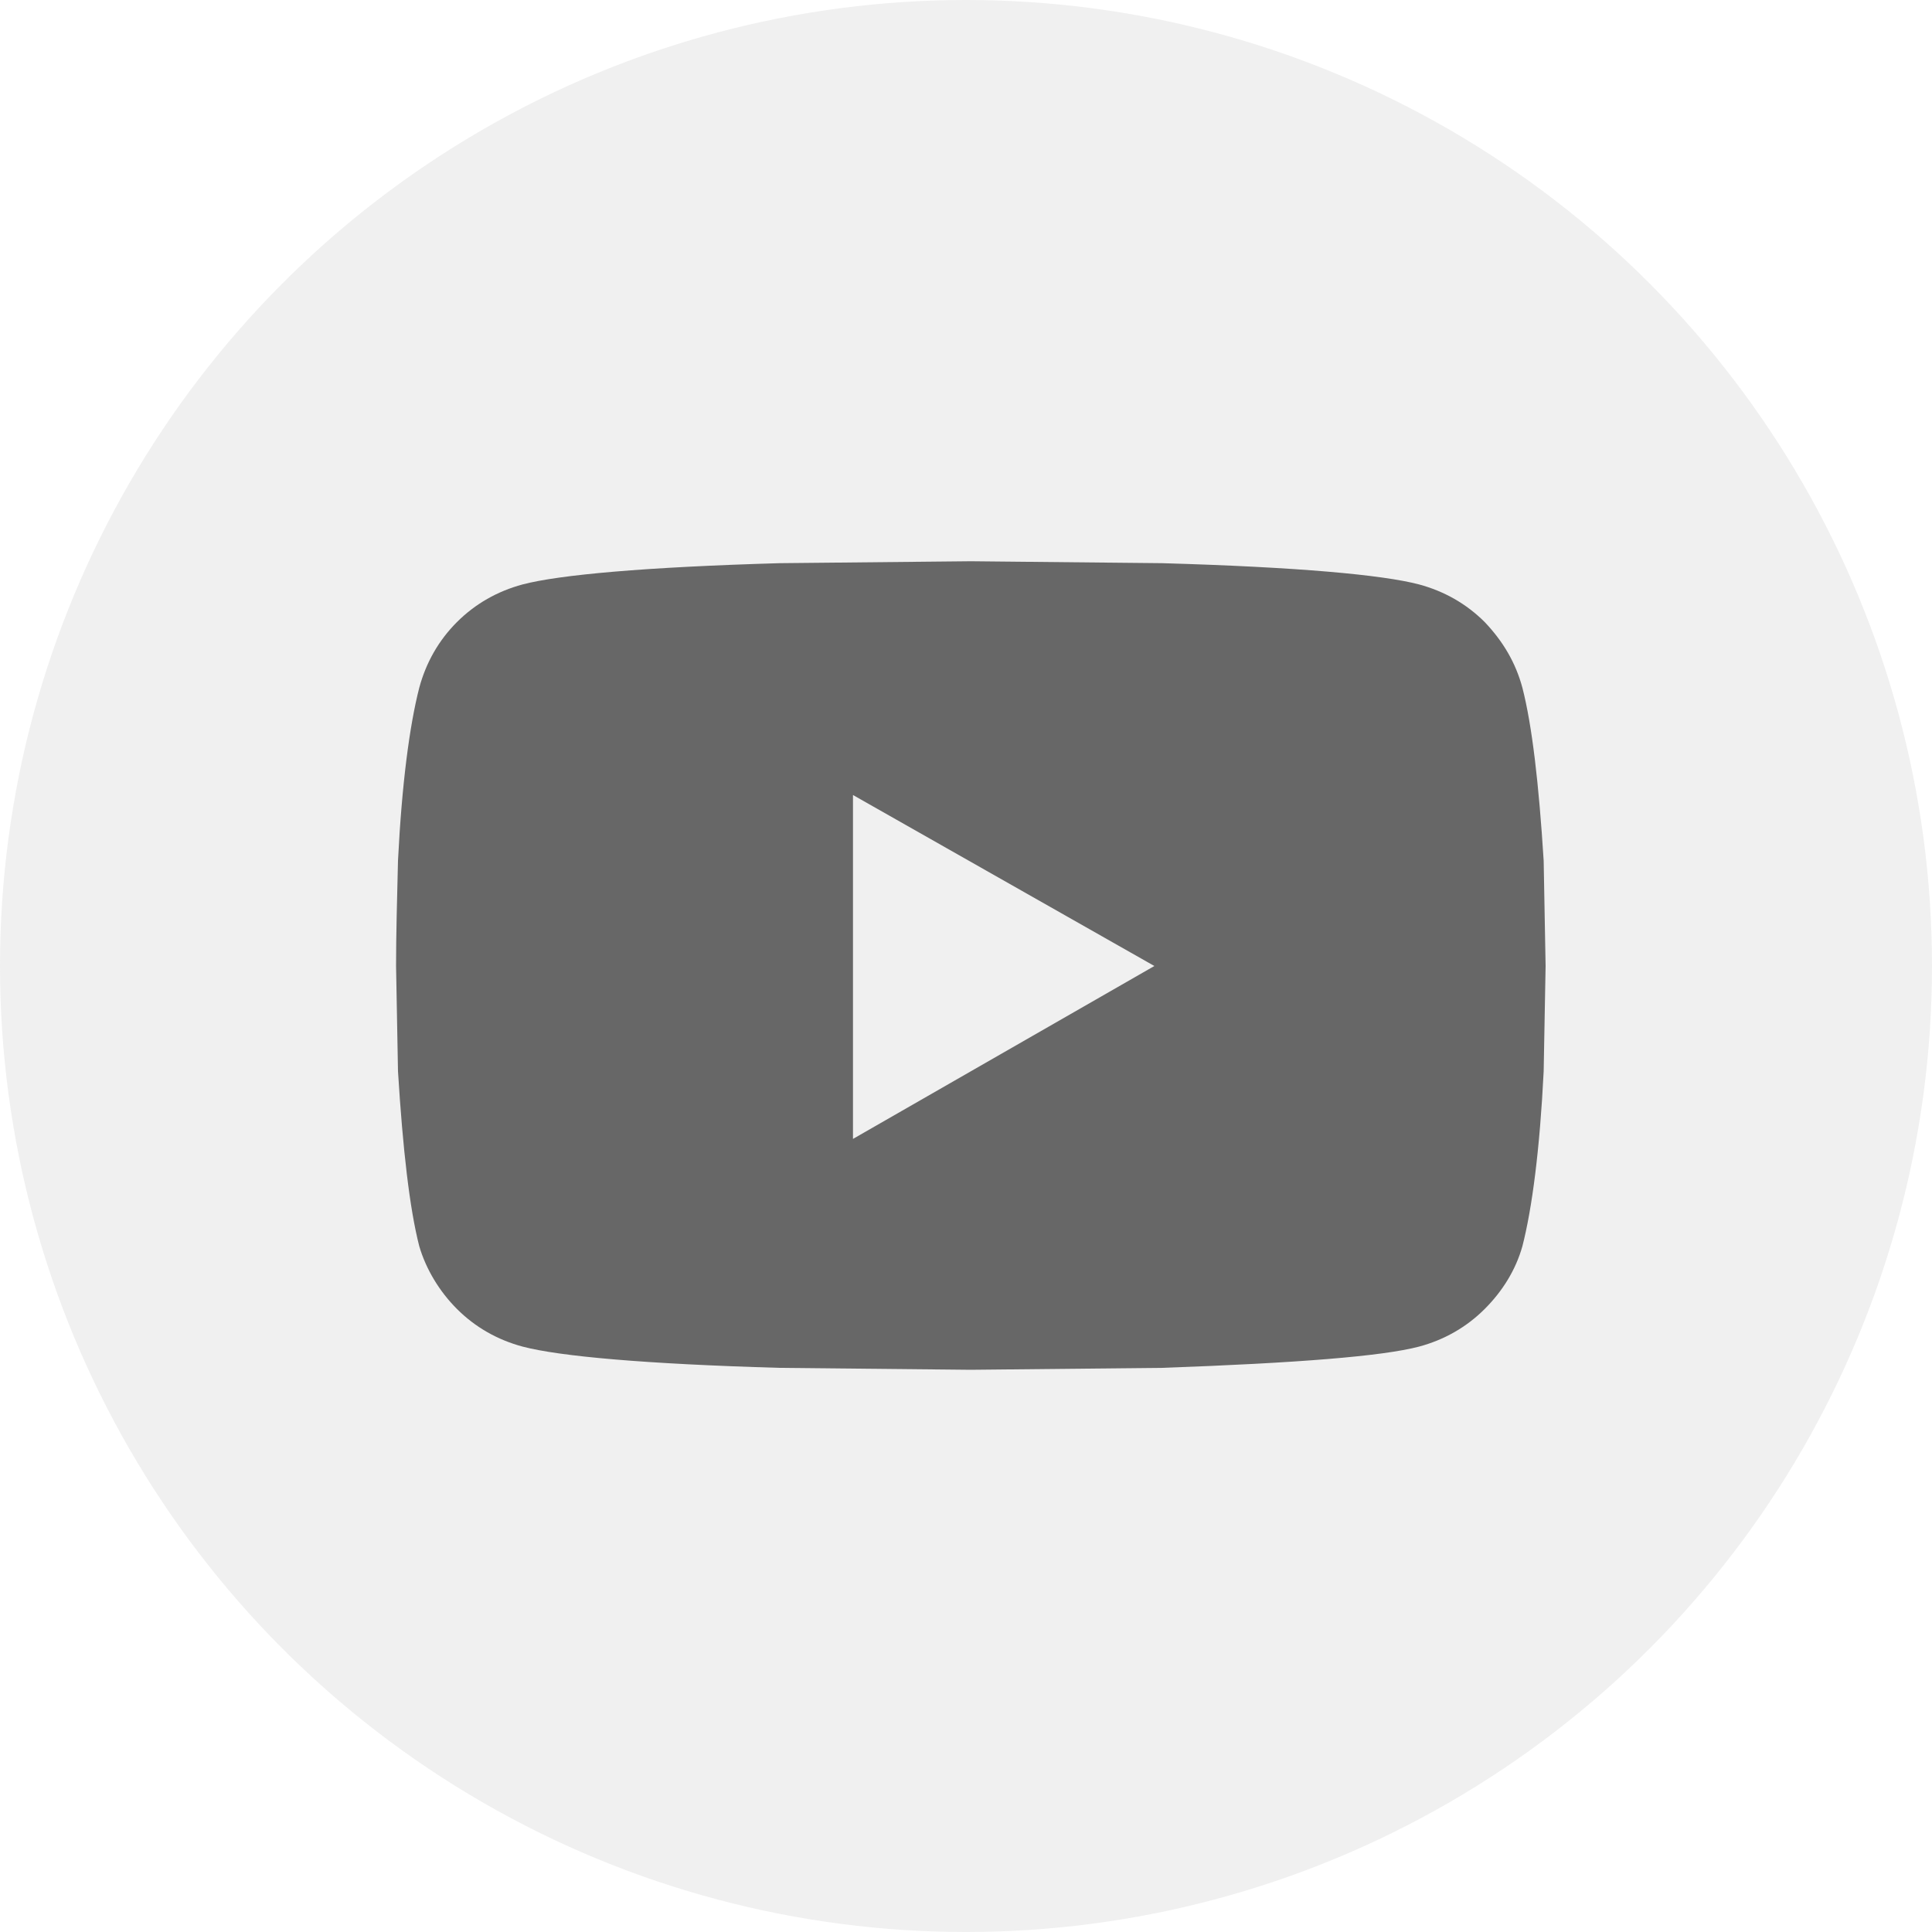 <?xml version="1.0" encoding="utf-8"?>
<!-- Generator: Adobe Illustrator 22.1.0, SVG Export Plug-In . SVG Version: 6.00 Build 0)  -->
<svg version="1.1" id="Layer_1" xmlns="http://www.w3.org/2000/svg" xmlns:xlink="http://www.w3.org/1999/xlink" x="0px" y="0px"
	 viewBox="0 0 200 200" style="enable-background:new 0 0 200 200;" xml:space="preserve">
<style type="text/css">
	.st0{opacity:0.1;fill:#676767;enable-background:new    ;}
	.st1{fill:#676767;}
</style>
<circle class="st0" cx="100" cy="100" r="100"/>
<path class="st1" d="M157.6,71.2c1,3.9,1.7,9.9,2.2,17.9L160,100l-0.2,10.9c-0.4,8.1-1.2,14.2-2.2,18.1c-0.7,2.5-2.1,4.7-3.9,6.5
	c-1.9,1.9-4.2,3.2-6.8,3.9c-3.8,1-12.6,1.7-26.6,2.2l-19.8,0.2l-19.8-0.2c-14-0.4-22.8-1.2-26.6-2.2c-2.6-0.7-4.9-2-6.8-3.9
	c-1.8-1.8-3.2-4.1-3.9-6.5c-1-3.9-1.7-10-2.2-18.1L41,100c0-3.2,0.1-6.8,0.2-10.9c0.4-8,1.2-14,2.2-17.9c0.7-2.6,2-4.9,3.9-6.8
	c1.9-1.9,4.2-3.2,6.8-3.9c3.8-1,12.7-1.8,26.6-2.2l19.8-0.2l19.8,0.2c14,0.4,22.8,1.2,26.6,2.2c2.6,0.7,4.9,2,6.8,3.9
	C155.6,66.4,156.9,68.6,157.6,71.2L157.6,71.2z M88.3,117.9l31.2-17.9L88.3,82.3L88.3,117.9L88.3,117.9z"/>
</svg>
